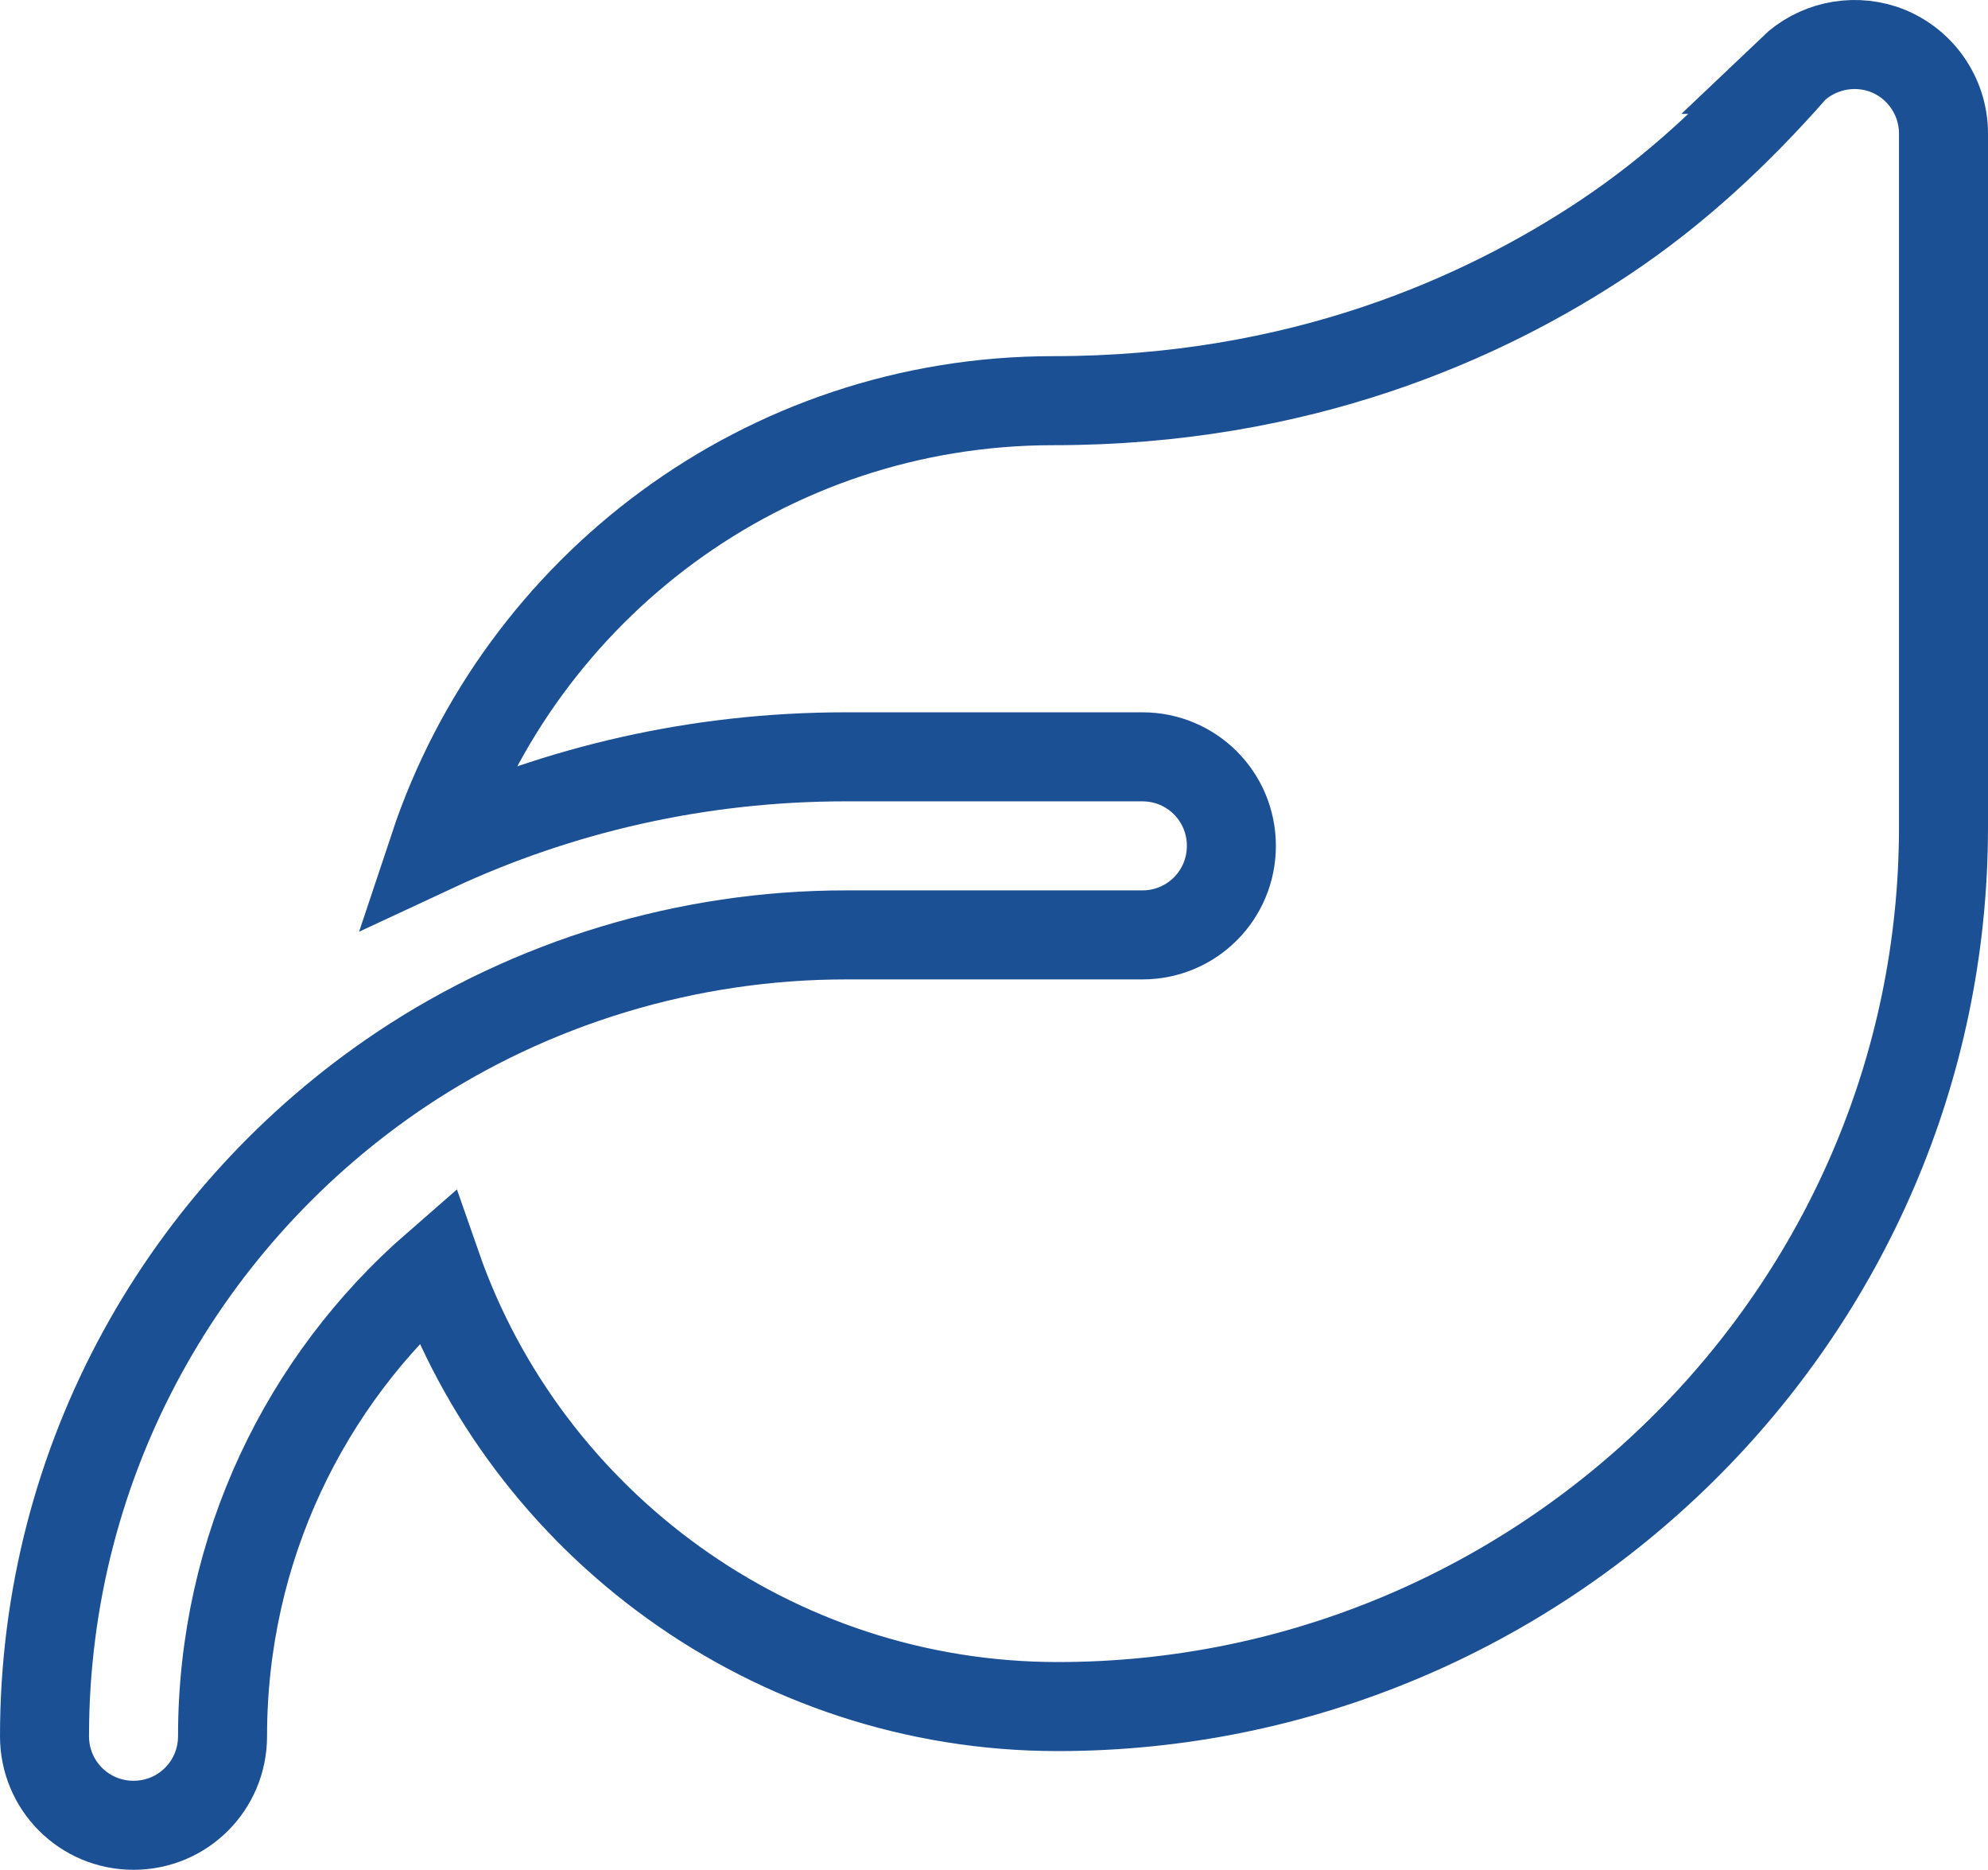 <svg width="536" height="504" viewBox="0 0 536 504" fill="none" xmlns="http://www.w3.org/2000/svg">
<path d="M483.3 18.701C489.7 12.601 499 10.401 507.6 13.201C517.4 16.501 524 25.701 524 36.001V222.901C524 354.101 415.9 460.001 285.2 460.001C208.2 460.001 141.8 410.501 117.7 341.301C82.3 372.101 60 417.401 60 468.001C60 481.301 49.3 492.001 36 492.001C22.7 492.001 12 481.301 12 468.001C12 393.101 50.2 327.101 108.1 288.301C143.4 264.701 185.5 252.001 228 252.001H308C321.3 252.001 332 241.301 332 228.001C332 214.701 321.3 204.001 308 204.001H228C188.3 204.001 150.7 212.801 117 228.501C140.3 158.501 206.2 108.001 284 108.001C350.4 108.001 399.8 85.901 432.7 64.001C451.9 51.201 468.2 35.901 483.4 18.701H483.3Z" stroke="#1C5095" stroke-width="24"/>
</svg>
